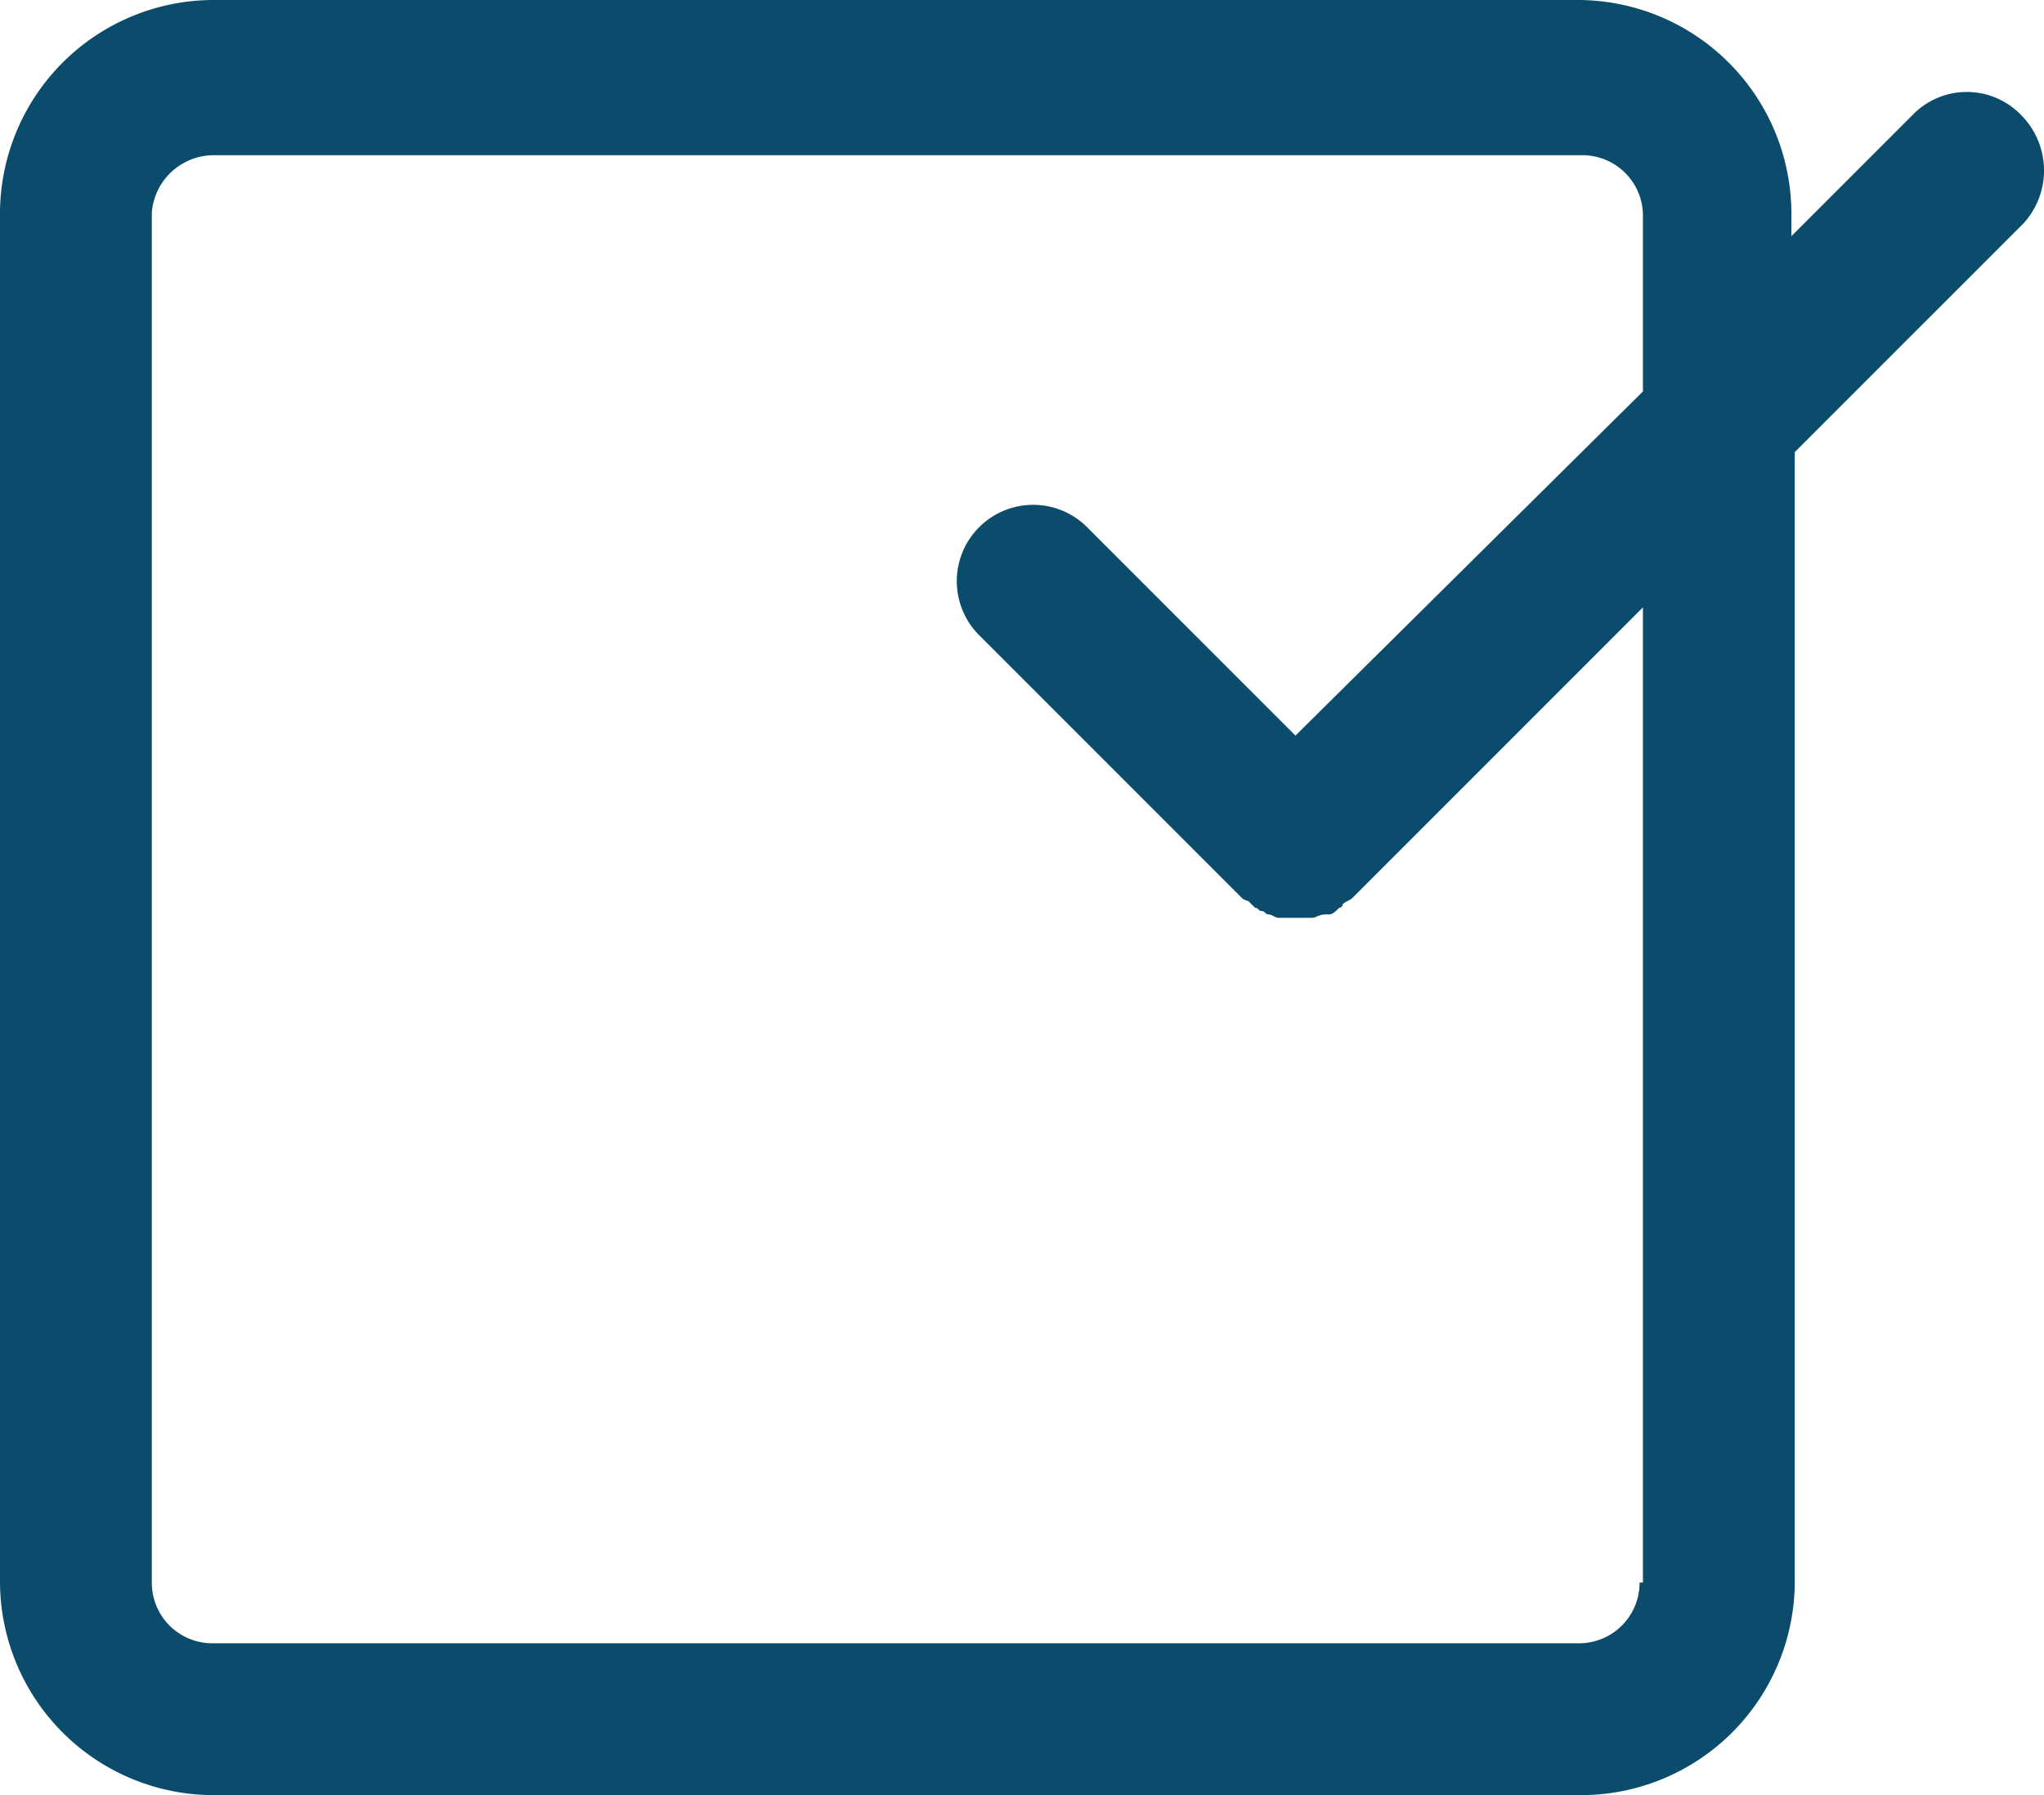 <svg xmlns="http://www.w3.org/2000/svg" width="60.588" height="53.2" viewBox="0 0 60.588 53.2">
  <path id="service02" d="M61.6,8.8a2.234,2.234,0,0,0-3.2,0l-3.6,3.6v-.7a6.338,6.338,0,0,0-6.3-6.3H8a6.338,6.338,0,0,0-6.3,6.3V52.3A6.338,6.338,0,0,0,8,58.6H48.6a6.338,6.338,0,0,0,6.3-6.3V18.8L61.7,12A2.329,2.329,0,0,0,61.6,8.8ZM50.3,52.3a1.793,1.793,0,0,1-1.8,1.8H8a1.793,1.793,0,0,1-1.8-1.8V11.7A1.844,1.844,0,0,1,8,10H48.6a1.793,1.793,0,0,1,1.8,1.8V17L40.1,27.2,33.9,21a2.263,2.263,0,0,0-3.2,3.2L38.5,32h0a.349.349,0,0,0,.2.1l.2.2c.1,0,.1.1.2.1s.1.1.2.1.2.1.3.1h1c.1,0,.2-.1.4-.1h.1c.1,0,.2-.1.3-.2a.1.1,0,0,0,.1-.1c.1-.1.2-.1.3-.2h0l8.6-8.6V52.3Z" transform="translate(-1.7 -5.4)" fill="#0b4b6b"/>
</svg>
